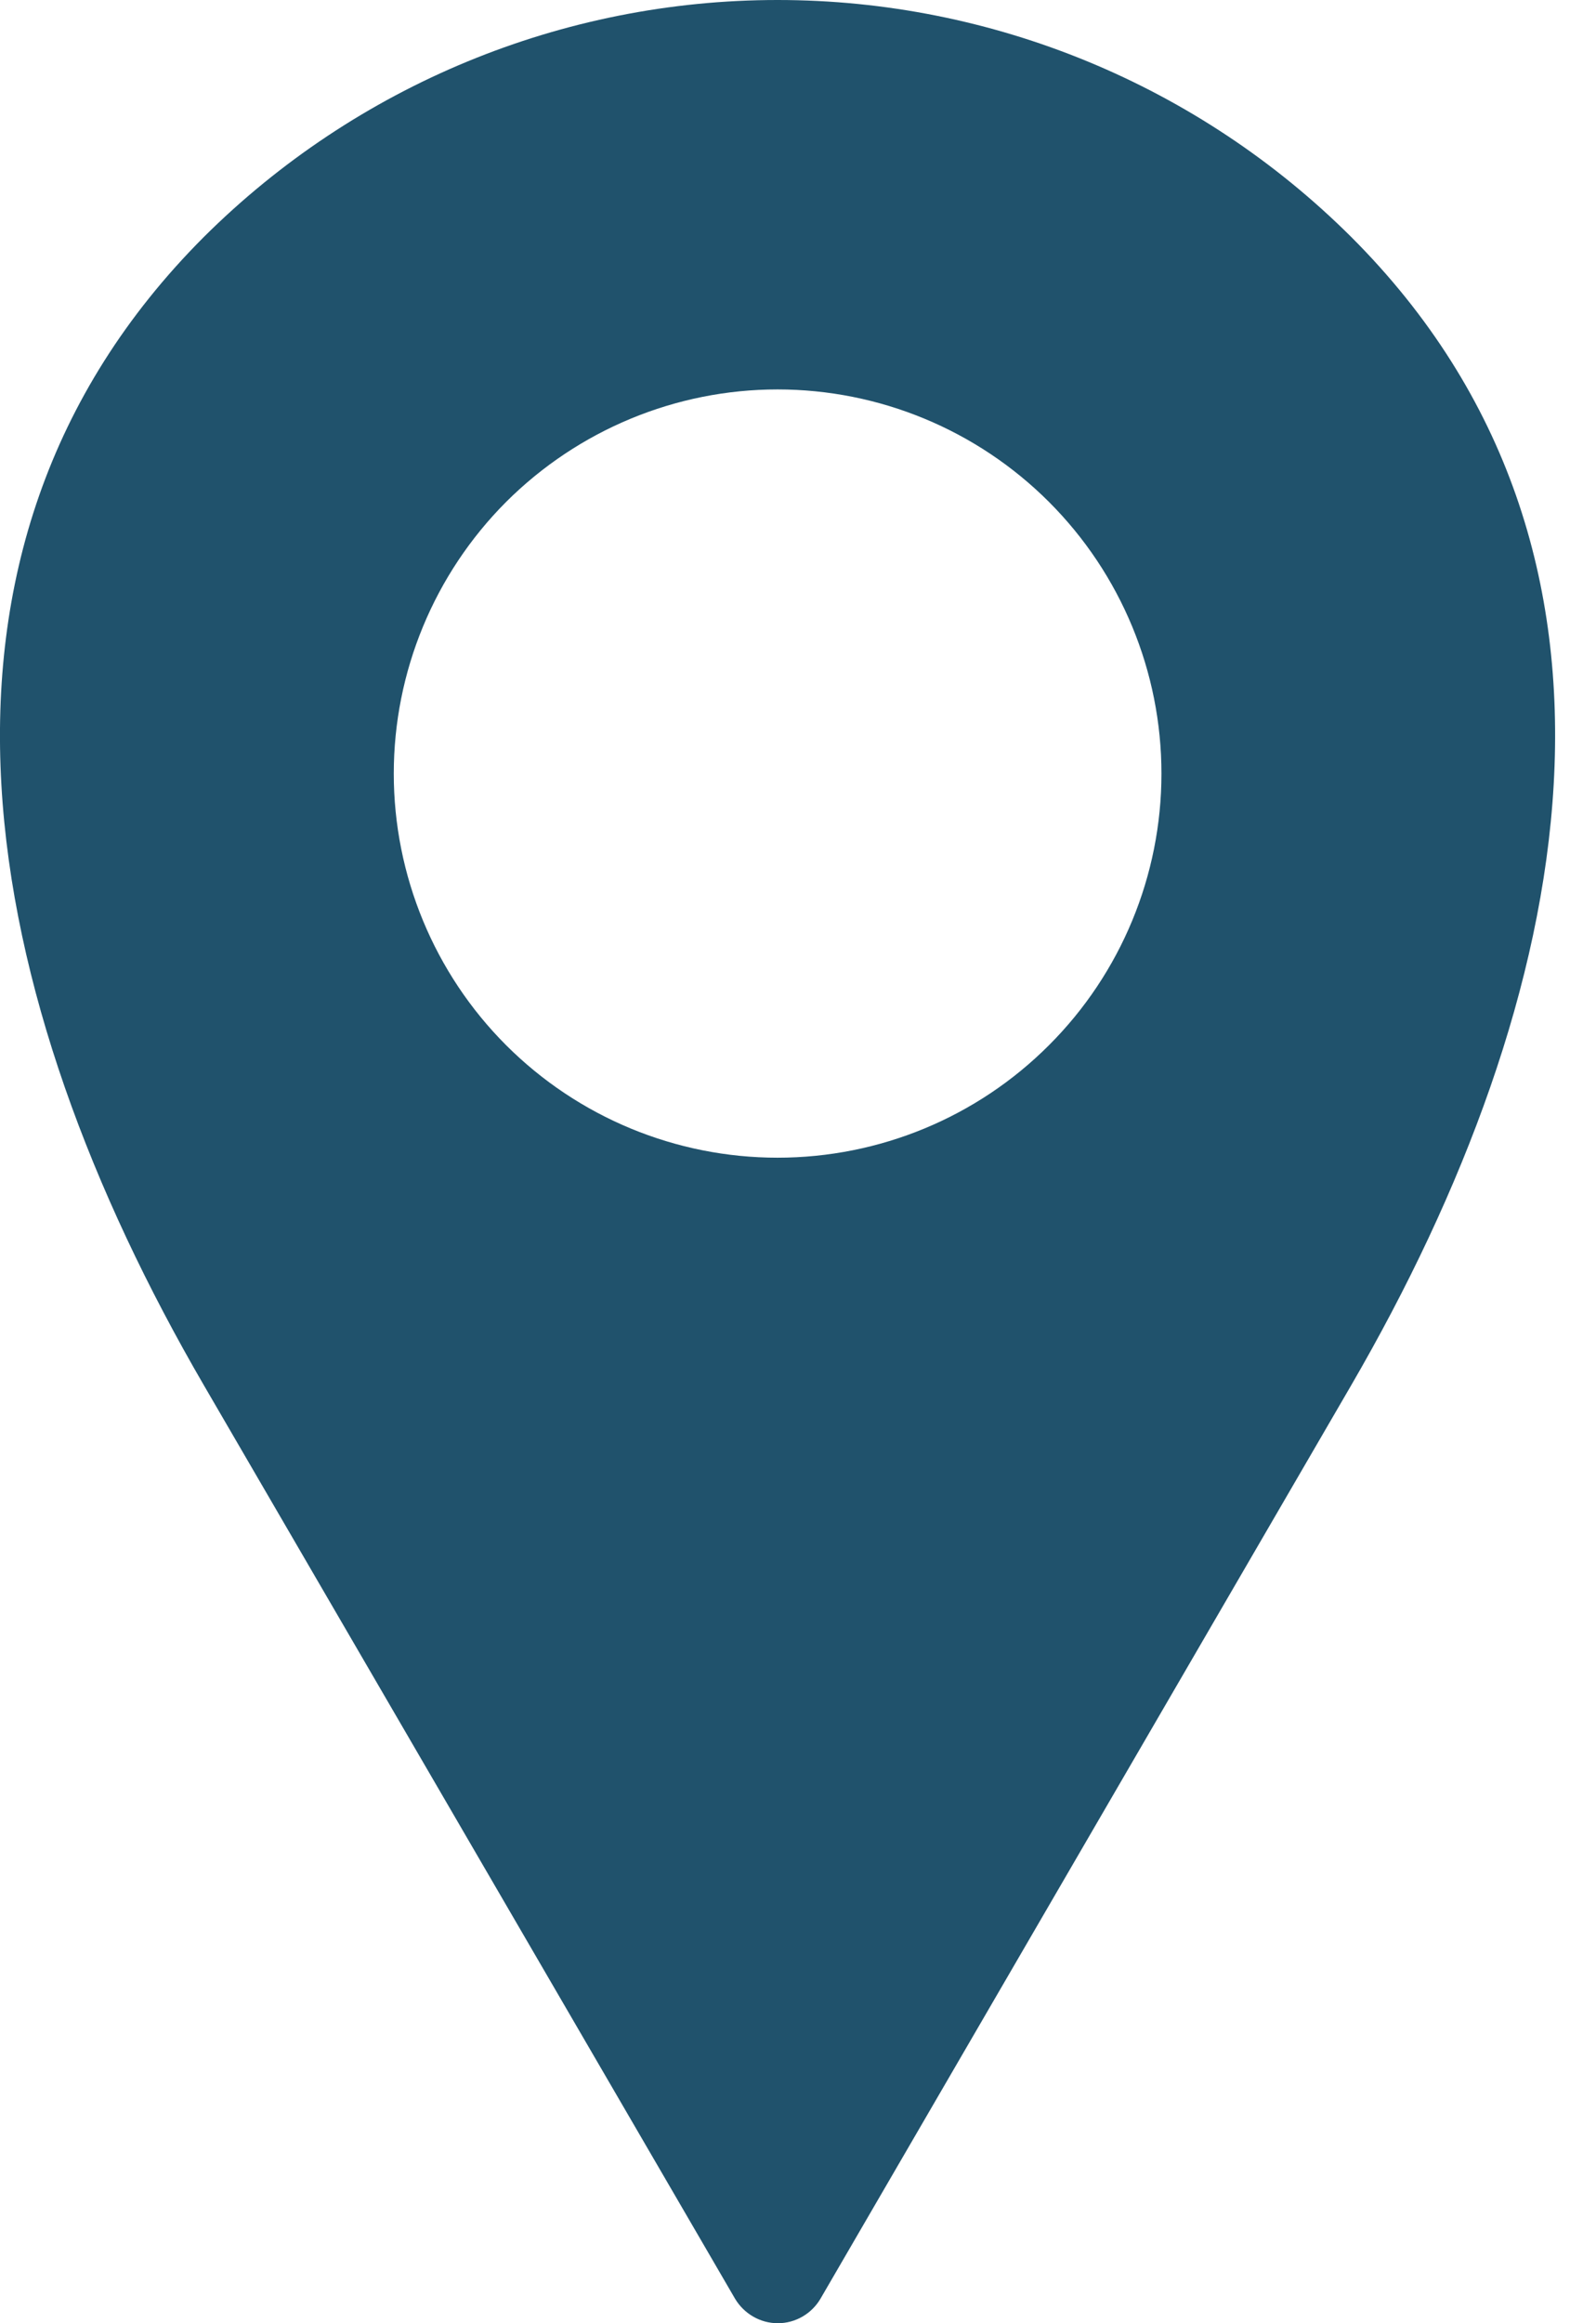 <svg xmlns="http://www.w3.org/2000/svg" width="11" height="16" viewBox="0 0 11 16" fill="none">
  <path fill-rule="evenodd" clip-rule="evenodd" d="M9.313 9.54L5.655 15.831C5.594 15.935 5.482 16 5.361 16C5.24 16 5.128 15.935 5.066 15.831L1.405 9.54C-0.141 6.882 -0.77 3.809 1.405 1.632C2.456 0.587 3.877 0 5.359 0C6.841 0 8.263 0.587 9.313 1.632C11.488 3.805 10.859 6.879 9.313 9.54ZM5.359 2.682C4.658 2.682 3.985 2.961 3.488 3.457C2.993 3.953 2.714 4.626 2.714 5.328C2.714 6.029 2.993 6.703 3.488 7.198C3.985 7.695 4.658 7.973 5.359 7.973C6.061 7.973 6.734 7.695 7.23 7.198C7.726 6.703 8.005 6.029 8.005 5.328C8.005 4.626 7.726 3.953 7.23 3.457C6.734 2.961 6.061 2.682 5.359 2.682Z" fill="#20526C"/>
</svg>